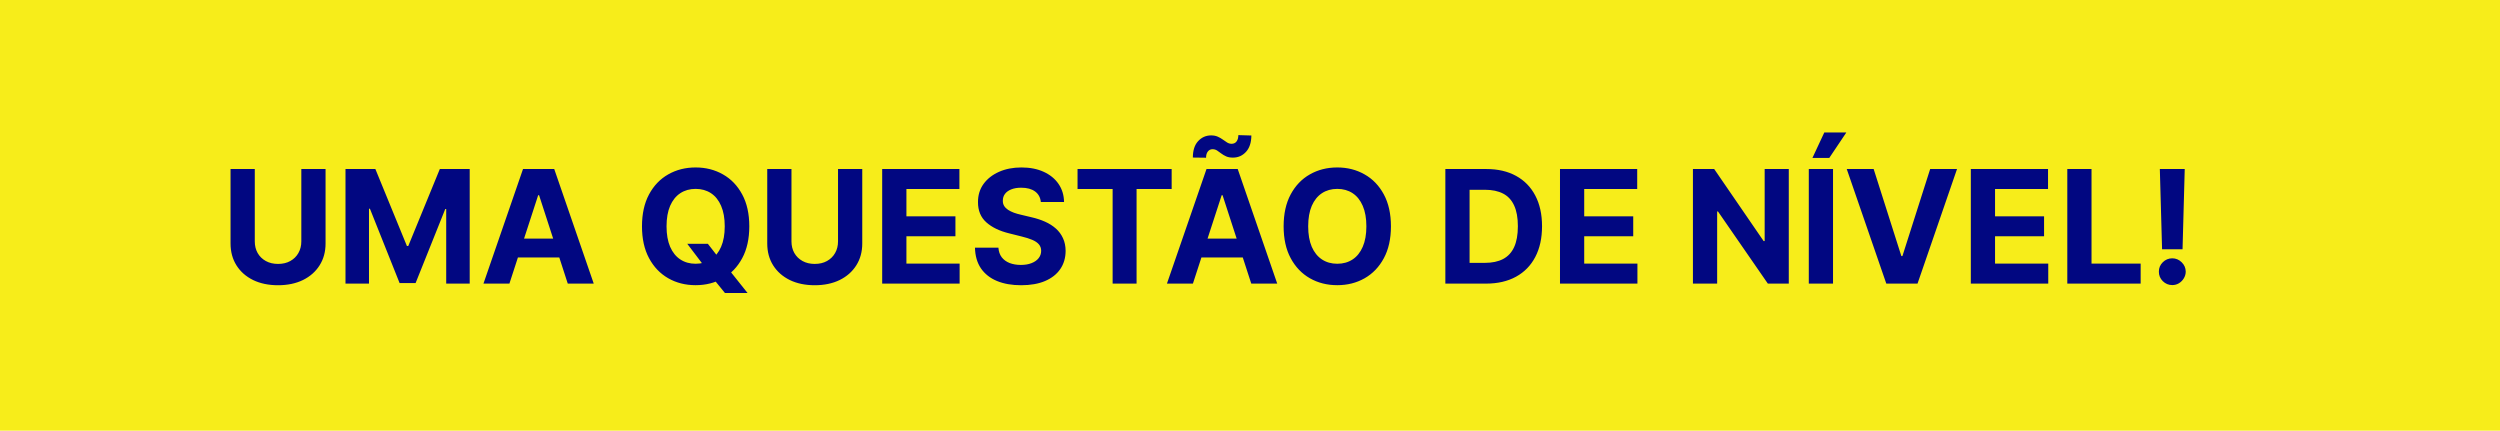 <svg xmlns="http://www.w3.org/2000/svg" width="238" height="41" viewBox="0 0 238 41" fill="none"><rect width="238" height="41" fill="#F7ED1A"></rect><path d="M28.686 16.091H30.993V23.175C30.993 23.971 30.803 24.667 30.423 25.264C30.047 25.86 29.519 26.325 28.841 26.659C28.163 26.989 27.372 27.154 26.471 27.154C25.565 27.154 24.773 26.989 24.095 26.659C23.416 26.325 22.889 25.86 22.513 25.264C22.136 24.667 21.948 23.971 21.948 23.175V16.091H24.255V22.978C24.255 23.394 24.345 23.763 24.526 24.086C24.711 24.409 24.97 24.663 25.304 24.848C25.638 25.033 26.027 25.125 26.471 25.125C26.918 25.125 27.307 25.033 27.637 24.848C27.971 24.663 28.228 24.409 28.409 24.086C28.594 23.763 28.686 23.394 28.686 22.978V16.091ZM32.891 16.091H35.735L38.739 23.421H38.867L41.871 16.091H44.716V27H42.479V19.899H42.388L39.565 26.947H38.041L35.218 19.873H35.128V27H32.891V16.091ZM48.496 27H46.025L49.791 16.091H52.763L56.524 27H54.052L51.32 18.584H51.234L48.496 27ZM48.342 22.712H54.18V24.512H48.342V22.712ZM65.426 23.207H67.386L68.372 24.475L69.341 25.604L71.168 27.895H69.016L67.759 26.35L67.115 25.434L65.426 23.207ZM71.333 21.546C71.333 22.735 71.108 23.747 70.657 24.582C70.209 25.416 69.599 26.054 68.825 26.494C68.054 26.931 67.187 27.149 66.225 27.149C65.256 27.149 64.386 26.929 63.615 26.489C62.844 26.048 62.235 25.411 61.788 24.576C61.34 23.742 61.117 22.732 61.117 21.546C61.117 20.356 61.34 19.344 61.788 18.509C62.235 17.675 62.844 17.039 63.615 16.602C64.386 16.162 65.256 15.942 66.225 15.942C67.187 15.942 68.054 16.162 68.825 16.602C69.599 17.039 70.209 17.675 70.657 18.509C71.108 19.344 71.333 20.356 71.333 21.546ZM68.995 21.546C68.995 20.775 68.879 20.125 68.649 19.596C68.421 19.067 68.1 18.666 67.685 18.392C67.269 18.119 66.783 17.982 66.225 17.982C65.668 17.982 65.181 18.119 64.766 18.392C64.35 18.666 64.027 19.067 63.796 19.596C63.569 20.125 63.455 20.775 63.455 21.546C63.455 22.316 63.569 22.966 63.796 23.495C64.027 24.024 64.35 24.425 64.766 24.699C65.181 24.972 65.668 25.109 66.225 25.109C66.783 25.109 67.269 24.972 67.685 24.699C68.1 24.425 68.421 24.024 68.649 23.495C68.879 22.966 68.995 22.316 68.995 21.546ZM79.78 16.091H82.087V23.175C82.087 23.971 81.897 24.667 81.517 25.264C81.14 25.86 80.613 26.325 79.935 26.659C79.256 26.989 78.466 27.154 77.564 27.154C76.659 27.154 75.867 26.989 75.189 26.659C74.51 26.325 73.983 25.86 73.606 25.264C73.23 24.667 73.042 23.971 73.042 23.175V16.091H75.348V22.978C75.348 23.394 75.439 23.763 75.62 24.086C75.805 24.409 76.064 24.663 76.398 24.848C76.731 25.033 77.12 25.125 77.564 25.125C78.012 25.125 78.401 25.033 78.731 24.848C79.065 24.663 79.322 24.409 79.503 24.086C79.688 23.763 79.78 23.394 79.78 22.978V16.091ZM83.984 27V16.091H91.335V17.992H86.291V20.592H90.957V22.494H86.291V25.098H91.356V27H83.984ZM99.087 19.228C99.044 18.799 98.861 18.465 98.538 18.227C98.215 17.989 97.776 17.87 97.222 17.87C96.846 17.87 96.528 17.923 96.269 18.03C96.01 18.133 95.811 18.277 95.672 18.461C95.537 18.646 95.47 18.855 95.47 19.09C95.463 19.285 95.504 19.456 95.593 19.601C95.685 19.747 95.811 19.873 95.971 19.979C96.13 20.082 96.315 20.173 96.525 20.251C96.734 20.326 96.958 20.39 97.196 20.443L98.176 20.677C98.652 20.784 99.089 20.926 99.486 21.103C99.884 21.281 100.229 21.499 100.52 21.759C100.811 22.018 101.036 22.323 101.196 22.675C101.36 23.026 101.443 23.429 101.447 23.884C101.443 24.552 101.273 25.13 100.935 25.62C100.601 26.107 100.118 26.485 99.486 26.755C98.858 27.021 98.1 27.154 97.212 27.154C96.331 27.154 95.564 27.02 94.911 26.75C94.261 26.48 93.753 26.08 93.387 25.551C93.025 25.018 92.835 24.36 92.817 23.575H95.049C95.074 23.941 95.179 24.246 95.364 24.491C95.552 24.733 95.802 24.916 96.115 25.04C96.431 25.16 96.787 25.221 97.185 25.221C97.576 25.221 97.915 25.164 98.203 25.05C98.494 24.937 98.719 24.779 98.879 24.576C99.039 24.374 99.119 24.141 99.119 23.879C99.119 23.634 99.046 23.428 98.9 23.261C98.758 23.094 98.549 22.952 98.272 22.834C97.998 22.717 97.663 22.611 97.265 22.515L96.077 22.217C95.157 21.993 94.431 21.643 93.899 21.167C93.366 20.691 93.101 20.05 93.105 19.244C93.101 18.584 93.277 18.007 93.632 17.513C93.991 17.02 94.483 16.634 95.108 16.357C95.733 16.08 96.443 15.942 97.239 15.942C98.048 15.942 98.755 16.08 99.359 16.357C99.966 16.634 100.438 17.02 100.775 17.513C101.113 18.007 101.287 18.578 101.297 19.228H99.087ZM102.582 17.992V16.091H111.542V17.992H108.202V27H105.922V17.992H102.582ZM113.565 27H111.093L114.859 16.091H117.831L121.592 27H119.121L116.388 18.584H116.303L113.565 27ZM113.41 22.712H119.248V24.512H113.41V22.712ZM114.817 15.015L113.559 14.999C113.559 14.321 113.726 13.8 114.06 13.438C114.394 13.076 114.804 12.893 115.291 12.89C115.539 12.89 115.752 12.93 115.93 13.012C116.107 13.09 116.269 13.182 116.415 13.289C116.56 13.396 116.699 13.49 116.83 13.571C116.961 13.649 117.104 13.689 117.256 13.689C117.462 13.685 117.618 13.609 117.725 13.46C117.835 13.307 117.89 13.108 117.89 12.863L119.131 12.9C119.124 13.571 118.954 14.09 118.62 14.456C118.286 14.818 117.878 15.001 117.395 15.004C117.132 15.008 116.91 14.969 116.729 14.887C116.551 14.805 116.395 14.713 116.26 14.61C116.125 14.504 115.994 14.409 115.866 14.328C115.738 14.246 115.594 14.205 115.434 14.205C115.25 14.205 115.101 14.278 114.987 14.424C114.873 14.569 114.817 14.766 114.817 15.015ZM132.417 21.546C132.417 22.735 132.192 23.747 131.741 24.582C131.293 25.416 130.683 26.054 129.908 26.494C129.138 26.931 128.271 27.149 127.309 27.149C126.34 27.149 125.47 26.929 124.699 26.489C123.928 26.048 123.319 25.411 122.872 24.576C122.424 23.742 122.201 22.732 122.201 21.546C122.201 20.356 122.424 19.344 122.872 18.509C123.319 17.675 123.928 17.039 124.699 16.602C125.47 16.162 126.34 15.942 127.309 15.942C128.271 15.942 129.138 16.162 129.908 16.602C130.683 17.039 131.293 17.675 131.741 18.509C132.192 19.344 132.417 20.356 132.417 21.546ZM130.079 21.546C130.079 20.775 129.964 20.125 129.733 19.596C129.505 19.067 129.184 18.666 128.769 18.392C128.353 18.119 127.867 17.982 127.309 17.982C126.752 17.982 126.265 18.119 125.85 18.392C125.434 18.666 125.111 19.067 124.88 19.596C124.653 20.125 124.539 20.775 124.539 21.546C124.539 22.316 124.653 22.966 124.88 23.495C125.111 24.024 125.434 24.425 125.85 24.699C126.265 24.972 126.752 25.109 127.309 25.109C127.867 25.109 128.353 24.972 128.769 24.699C129.184 24.425 129.505 24.024 129.733 23.495C129.964 22.966 130.079 22.316 130.079 21.546ZM141.465 27H137.598V16.091H141.497C142.594 16.091 143.539 16.309 144.331 16.746C145.122 17.179 145.731 17.803 146.158 18.616C146.587 19.429 146.802 20.402 146.802 21.535C146.802 22.671 146.587 23.648 146.158 24.465C145.731 25.281 145.119 25.908 144.32 26.345C143.524 26.782 142.573 27 141.465 27ZM139.904 25.024H141.369C142.051 25.024 142.624 24.903 143.089 24.662C143.558 24.416 143.91 24.038 144.144 23.527C144.382 23.012 144.501 22.348 144.501 21.535C144.501 20.729 144.382 20.07 144.144 19.559C143.91 19.047 143.56 18.671 143.095 18.429C142.63 18.188 142.056 18.067 141.374 18.067H139.904V25.024ZM148.511 27V16.091H155.862V17.992H150.817V20.592H155.483V22.494H150.817V25.098H155.883V27H148.511ZM170.292 16.091V27H168.299L163.553 20.134H163.473V27H161.167V16.091H163.191L167.9 22.952H167.996V16.091H170.292ZM174.504 16.091V27H172.197V16.091H174.504ZM172.543 15.036L173.673 12.613H175.771L174.147 15.036H172.543ZM178.372 16.091L181.009 24.379H181.11L183.752 16.091H186.309L182.548 27H179.576L175.81 16.091H178.372ZM187.622 27V16.091H194.973V17.992H189.928V20.592H194.595V22.494H189.928V25.098H194.994V27H187.622ZM196.807 27V16.091H199.113V25.098H203.79V27H196.807ZM207.986 16.091L207.778 23.729H205.829L205.616 16.091H207.986ZM206.803 27.139C206.452 27.139 206.15 27.014 205.898 26.766C205.646 26.514 205.521 26.212 205.525 25.86C205.521 25.512 205.646 25.214 205.898 24.965C206.15 24.717 206.452 24.592 206.803 24.592C207.141 24.592 207.437 24.717 207.693 24.965C207.949 25.214 208.078 25.512 208.082 25.86C208.078 26.095 208.016 26.309 207.895 26.505C207.778 26.696 207.624 26.851 207.432 26.968C207.24 27.082 207.031 27.139 206.803 27.139Z" fill="#010781"></path></svg>